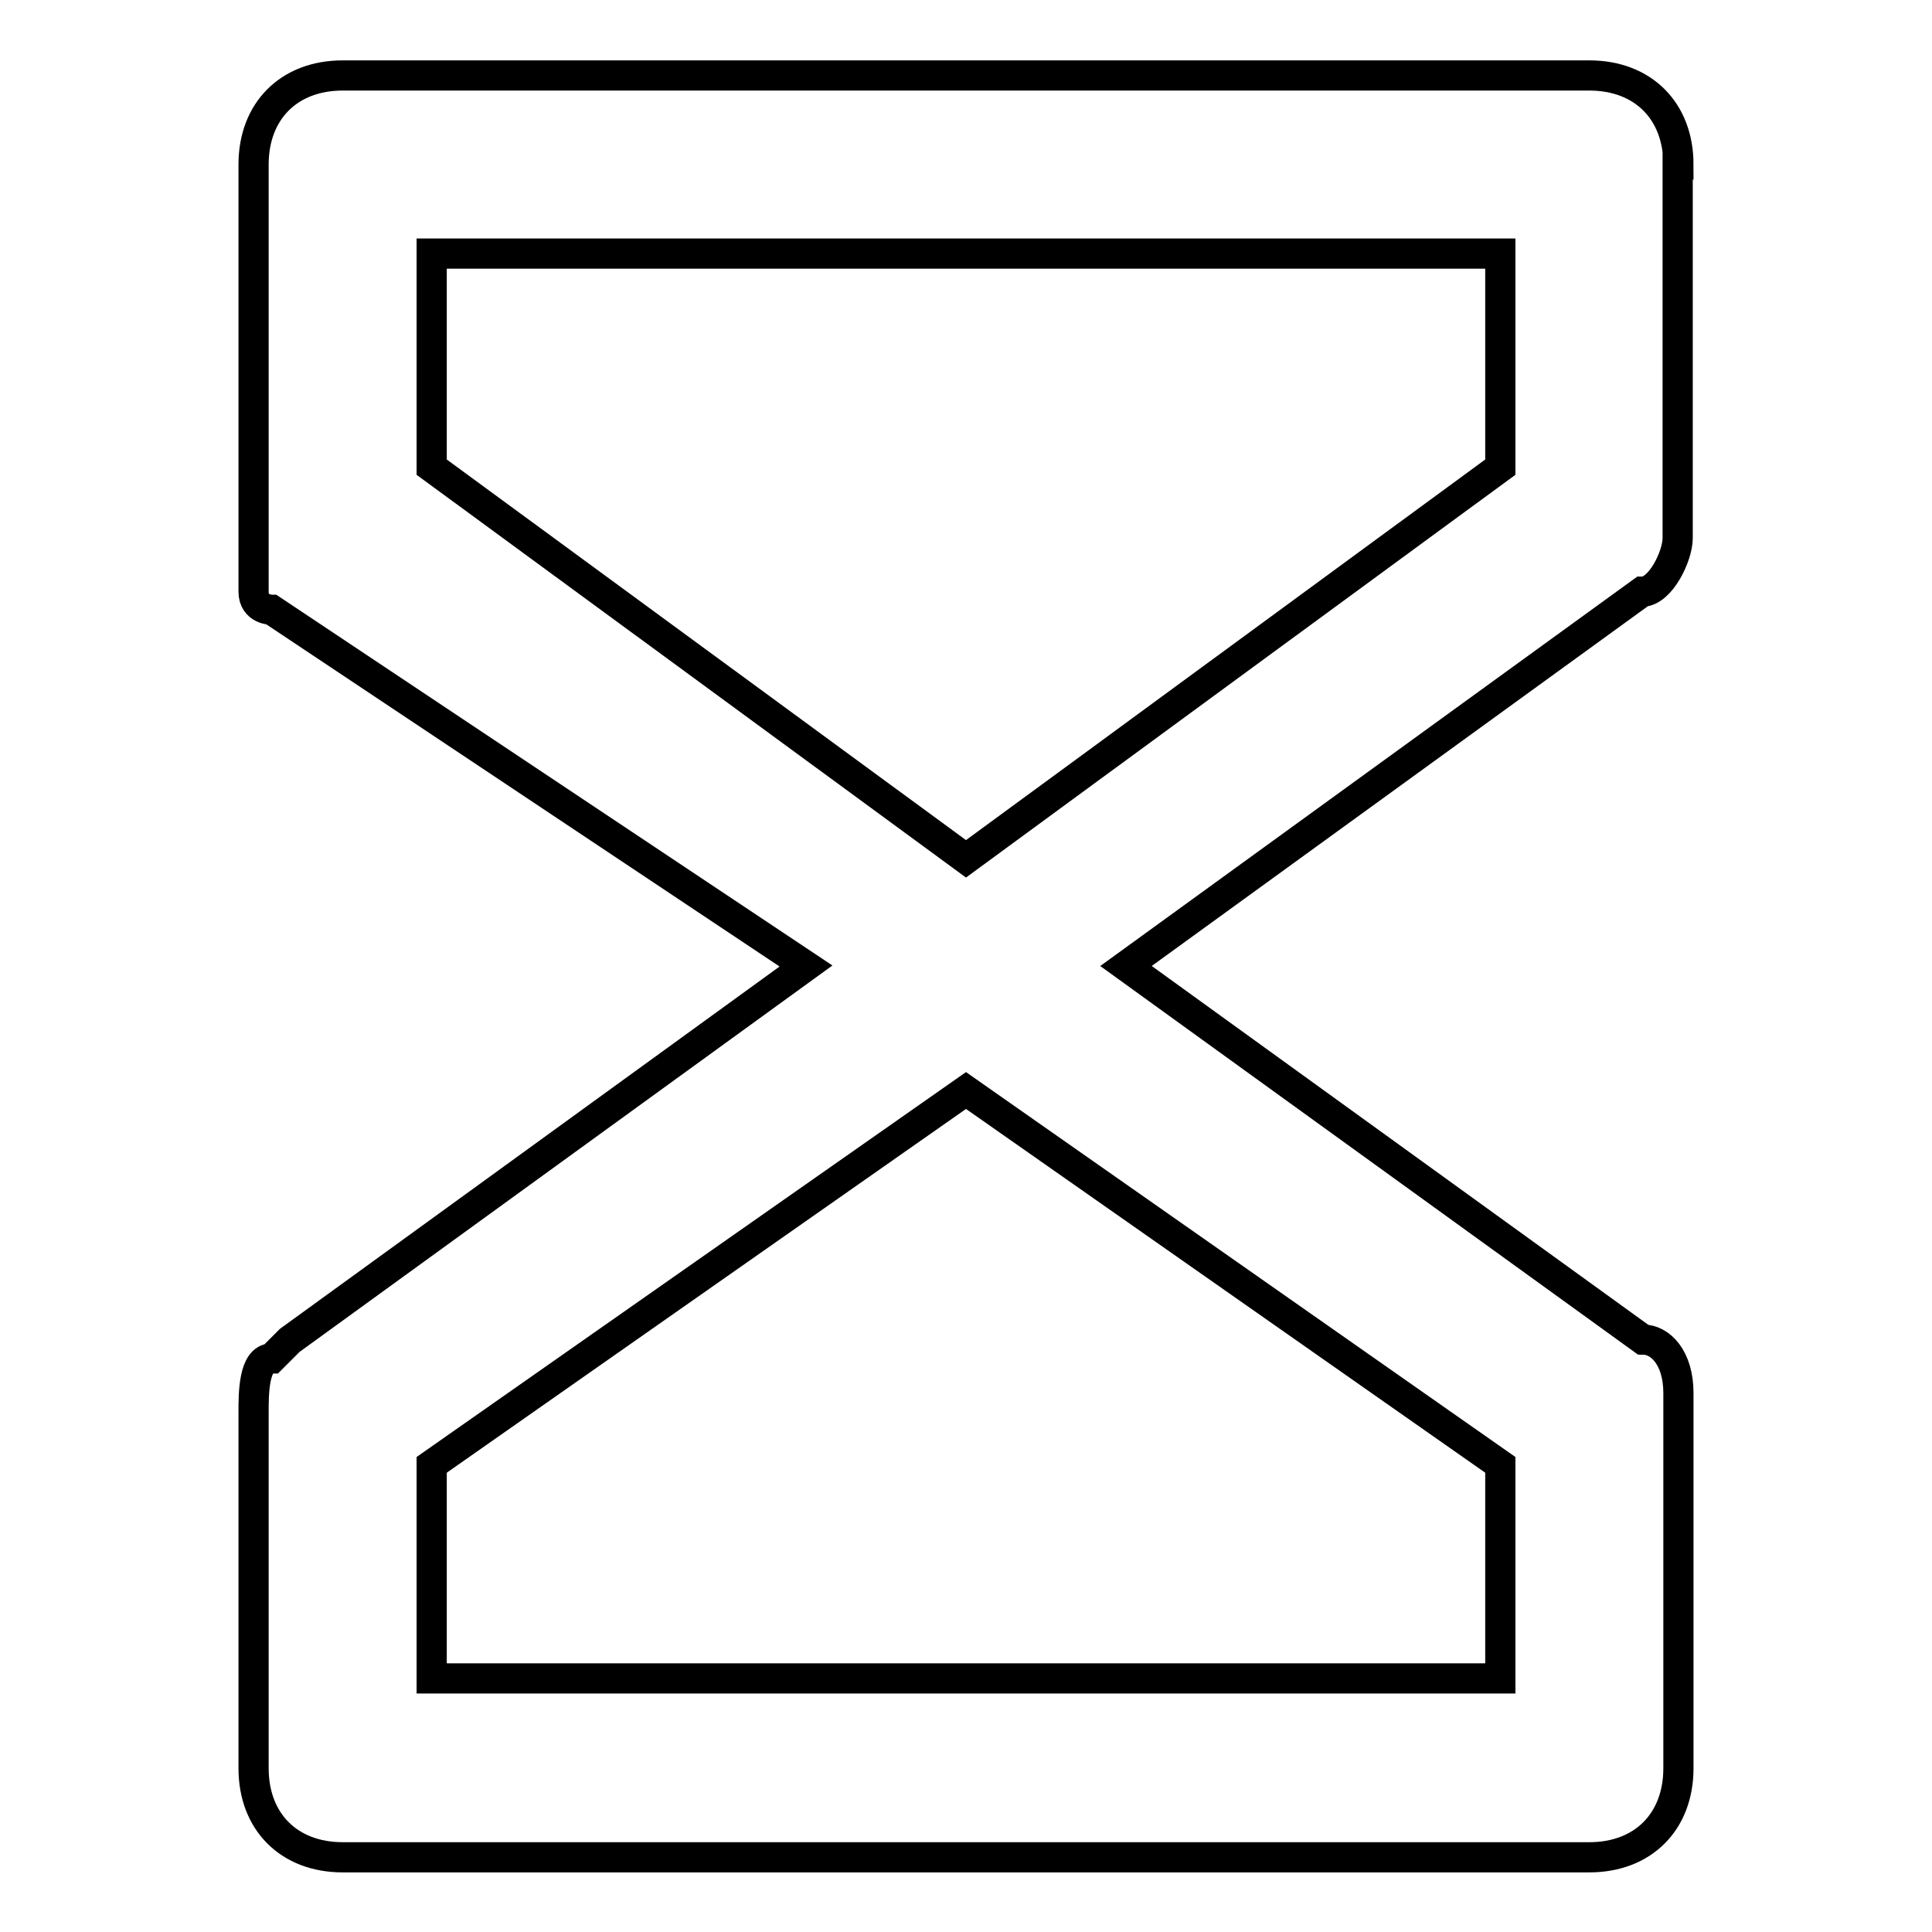 <?xml version="1.0" encoding="utf-8"?>
<!-- Svg Vector Icons : http://www.onlinewebfonts.com/icon -->
<!DOCTYPE svg PUBLIC "-//W3C//DTD SVG 1.1//EN" "http://www.w3.org/Graphics/SVG/1.1/DTD/svg11.dtd">
<svg version="1.1" xmlns="http://www.w3.org/2000/svg" xmlns:xlink="http://www.w3.org/1999/xlink" x="0px" y="0px" viewBox="0 0 256 256" enable-background="new 0 0 256 256" xml:space="preserve">
<g> <path stroke-width="4" fill-opacity="0" stroke="#000000"  d="M222.4,21.8c0-7.1-4.7-11.8-11.8-11.8H45.4c-7.1,0-11.8,4.7-11.8,11.8v56.6c0,2.4,2.4,2.4,2.4,2.4 l70.8,47.2l-68.4,49.6l-2.4,2.4c-2.4,0-2.4,4.7-2.4,7.1v47.2c0,7.1,4.7,11.8,11.8,11.8h165.2c7.1,0,11.8-4.7,11.8-11.8V187v-2.4 c0-4.7-2.4-7.1-4.7-7.1L149.2,128l68.4-49.6c2.4,0,4.7-4.7,4.7-7.1V21.8L222.4,21.8z M198.8,194.1v28.3H57.2v-28.3l70.8-49.6 L198.8,194.1L198.8,194.1z M57.2,61.9V33.6h141.6v28.3L128,113.8L57.2,61.9z"/></g>
</svg>